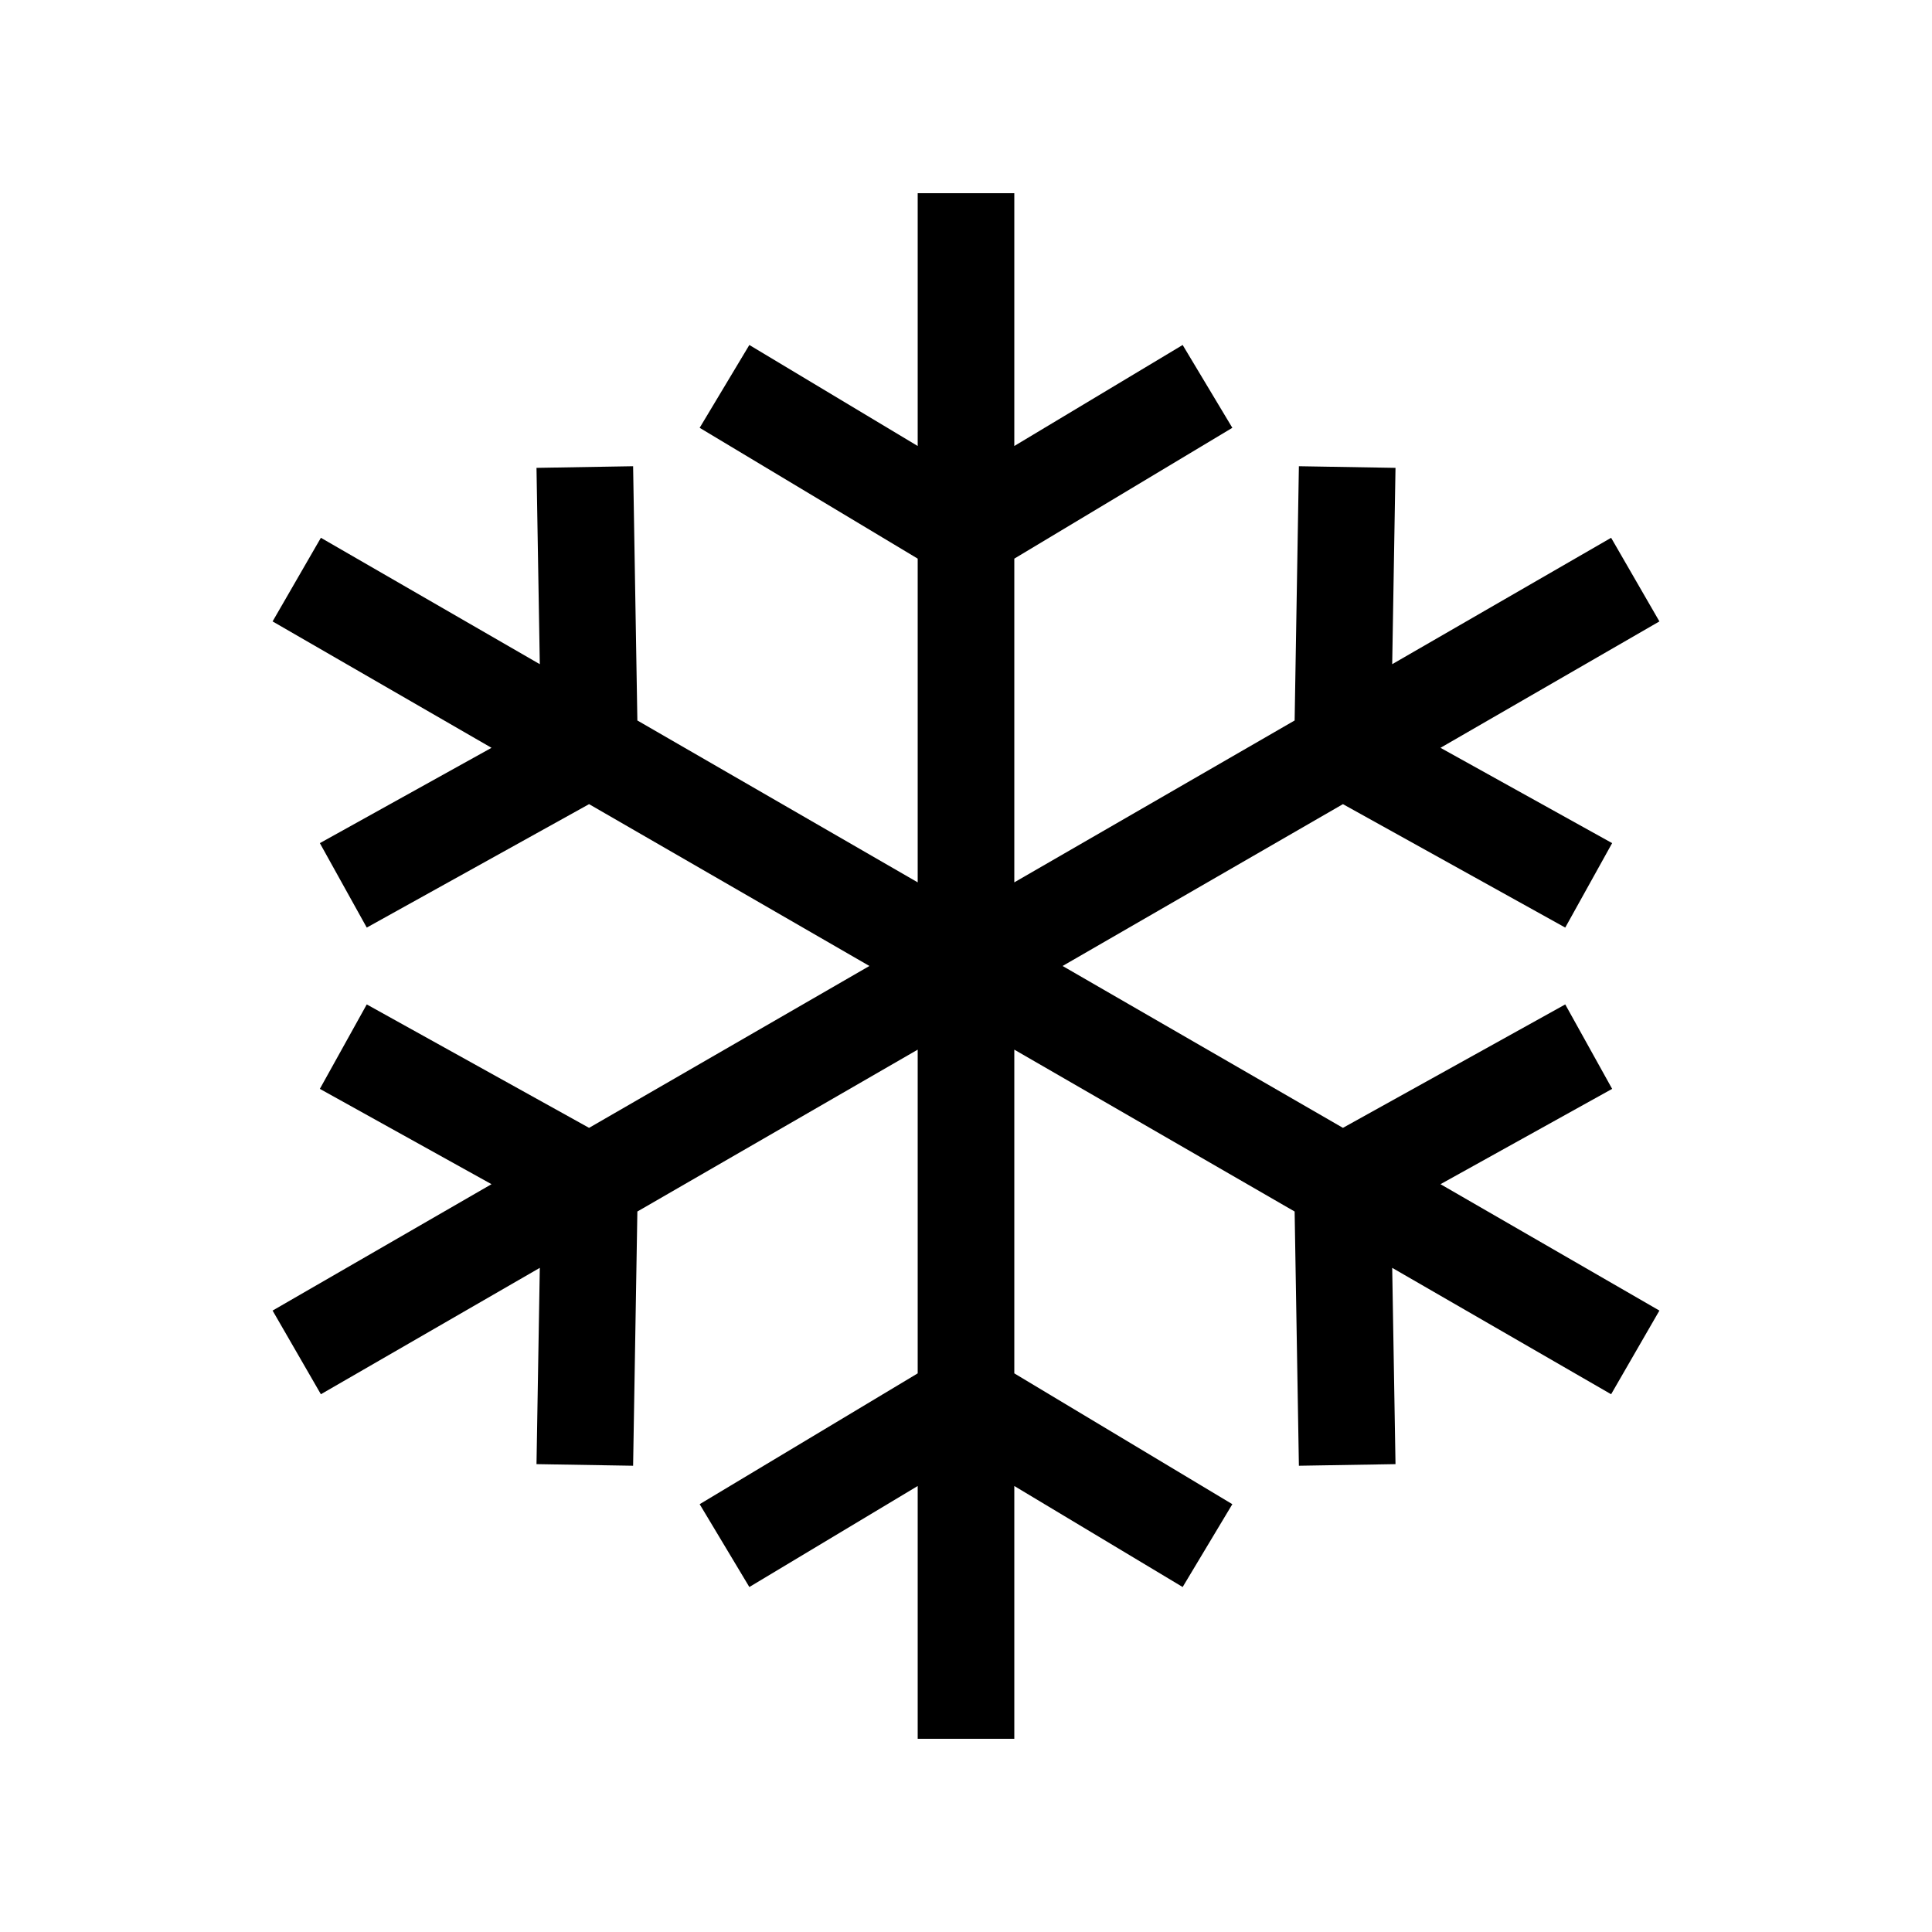 <svg id="NEWIcons" xmlns="http://www.w3.org/2000/svg" viewBox="0 0 566.93 566.93"><polygon points="473.07 319.52 459.31 294.74 394.07 330.96 311.81 283.46 394.07 235.97 459.31 272.19 473.07 247.41 422.7 219.44 486.94 182.35 472.77 157.81 408.53 194.9 409.5 137.29 381.15 136.81 379.9 211.42 297.64 258.92 297.64 163.93 361.62 125.54 347.04 101.23 297.64 130.87 297.64 56.69 269.29 56.69 269.29 130.87 219.89 101.23 205.31 125.54 269.29 163.93 269.29 258.92 187.03 211.42 185.78 136.81 157.43 137.29 158.4 194.9 94.16 157.81 79.99 182.35 144.23 219.44 93.86 247.41 107.62 272.19 172.86 235.97 255.12 283.46 172.86 330.96 107.62 294.74 93.86 319.52 144.23 347.49 79.99 384.58 94.16 409.13 158.4 372.04 157.43 429.64 185.78 430.11 187.03 355.51 269.29 308.01 269.29 403 205.31 441.39 219.89 465.7 269.29 436.06 269.29 510.24 297.64 510.24 297.64 436.06 347.04 465.7 361.62 441.39 297.64 403 297.64 308.01 379.9 355.51 381.15 430.11 409.5 429.64 408.53 372.04 472.77 409.13 486.94 384.58 422.7 347.49 473.07 319.52"/></svg>